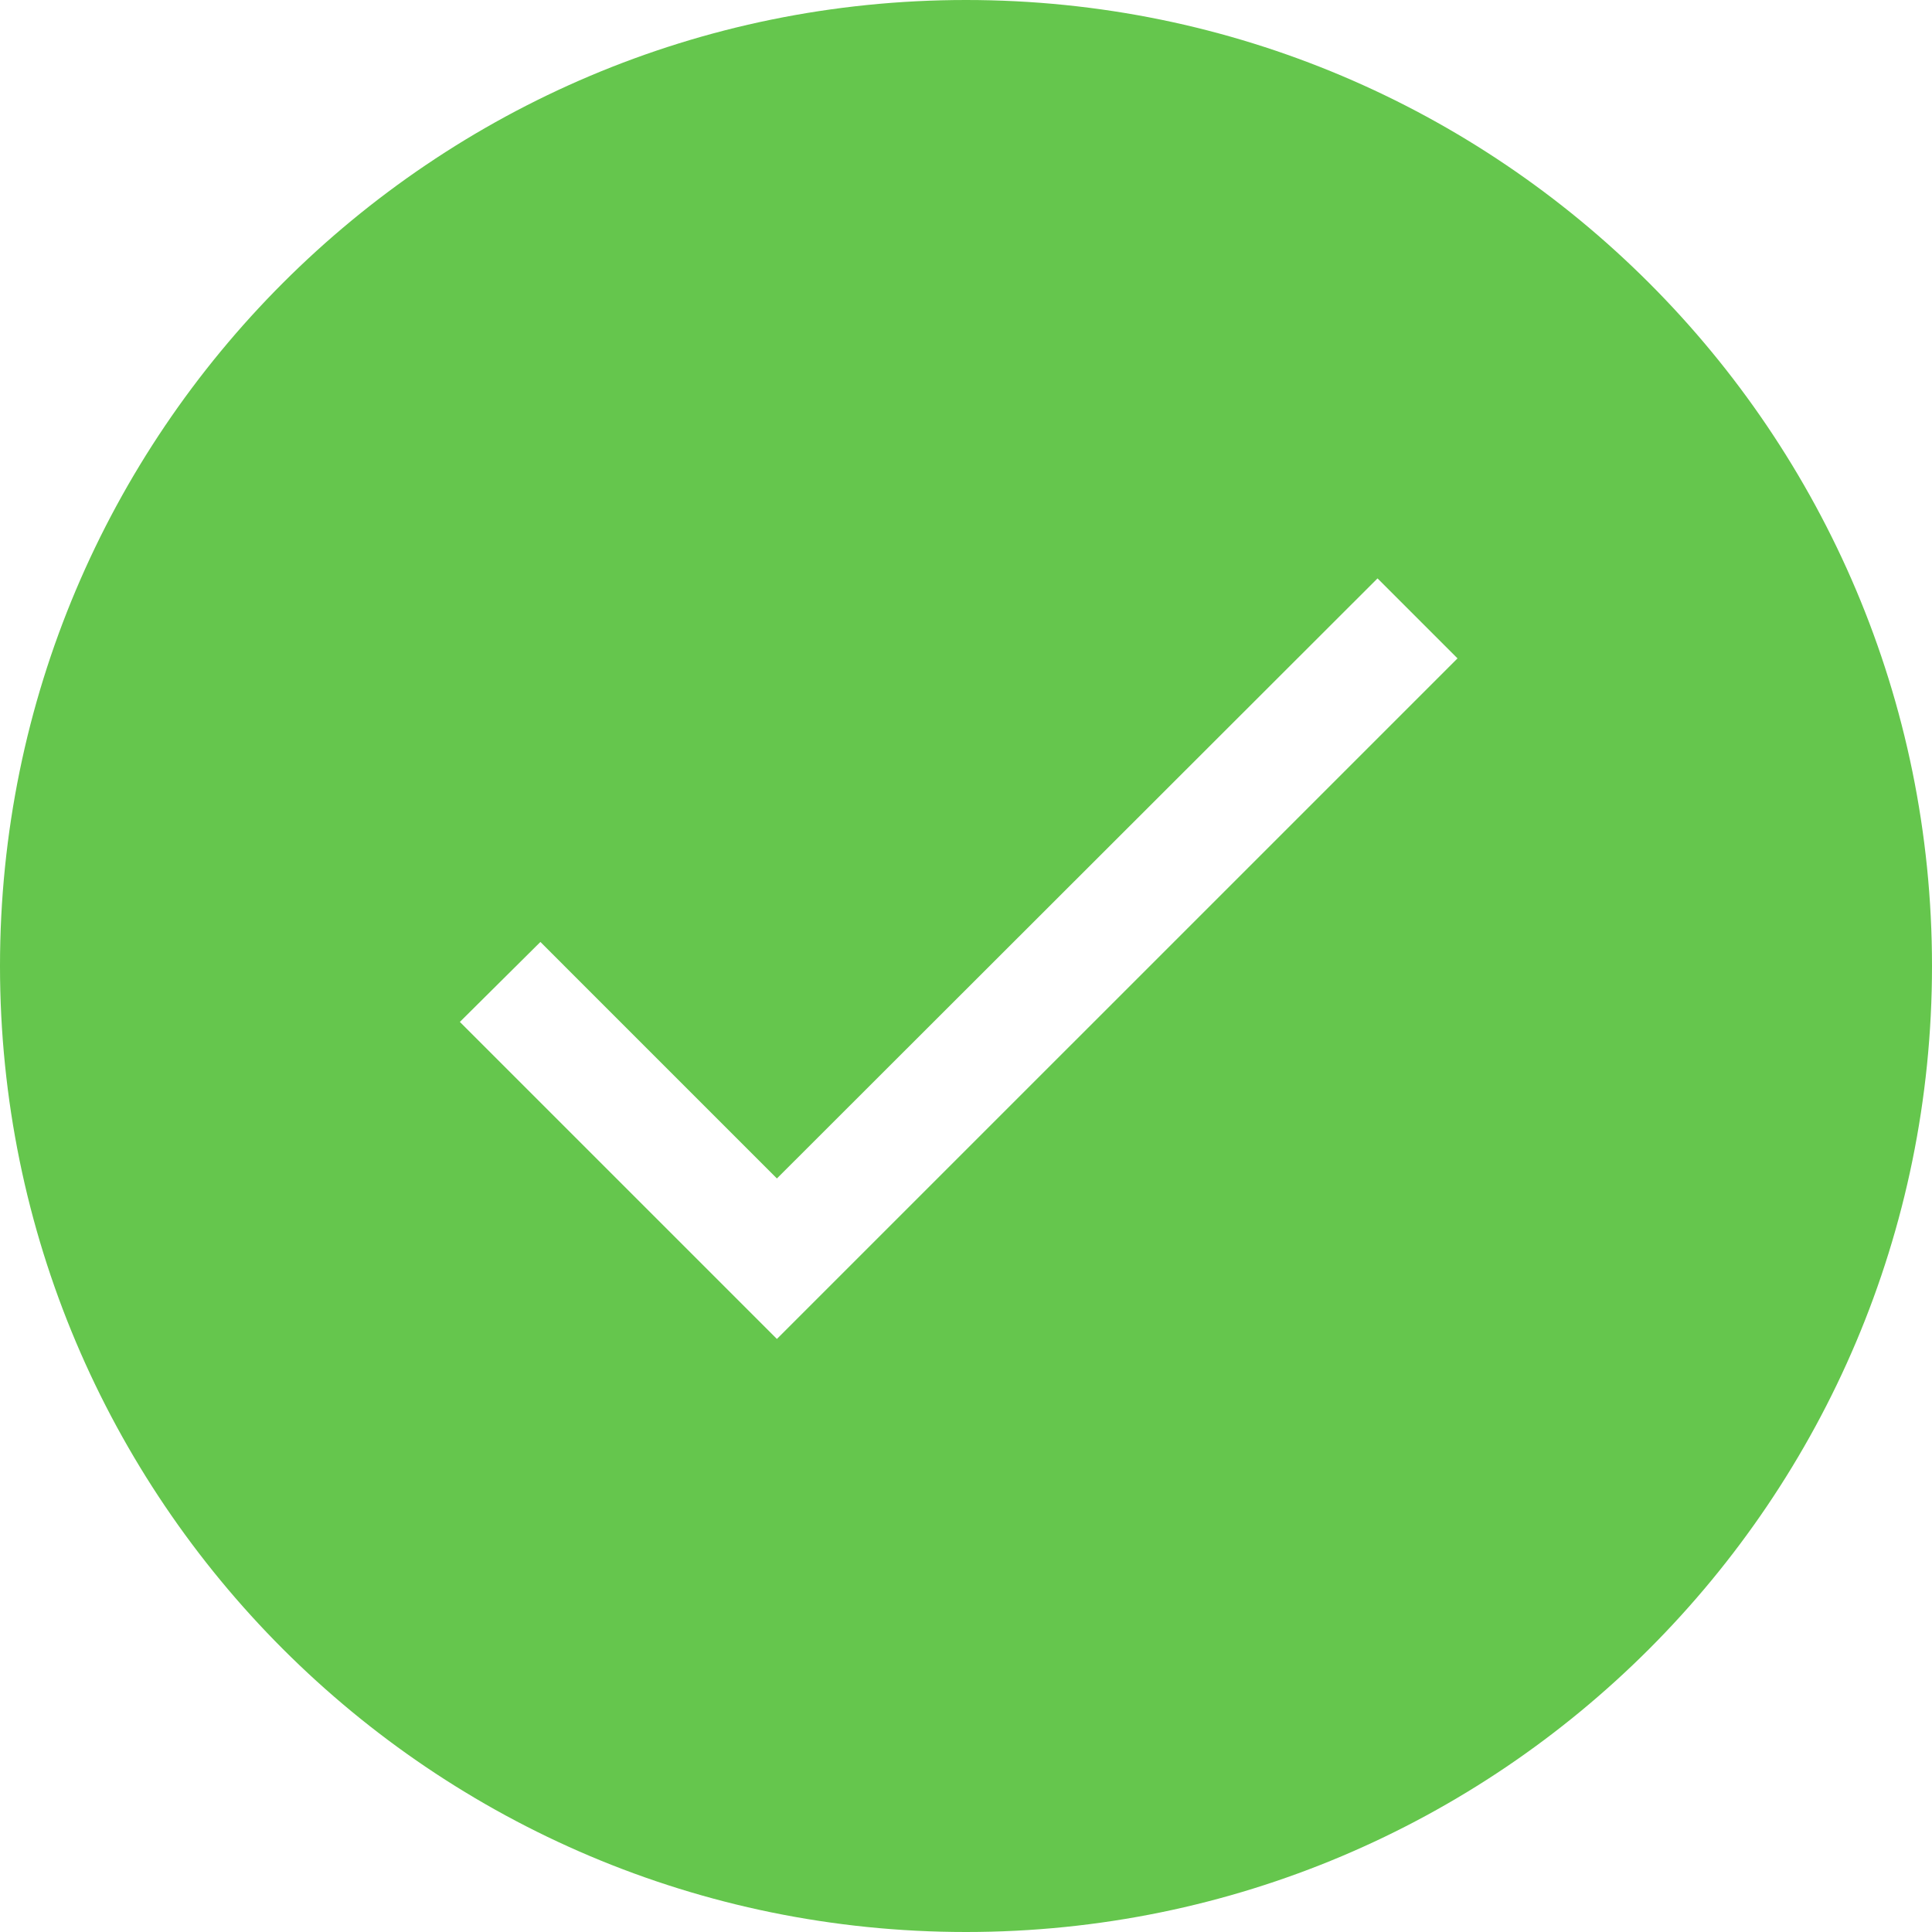 <?xml version="1.0" encoding="UTF-8"?> <svg xmlns="http://www.w3.org/2000/svg" width="132" height="132" viewBox="0 0 132 132" fill="none"><path fill-rule="evenodd" clip-rule="evenodd" d="M66 132C102.451 132 132 102.451 132 66C132 29.549 102.451 0 66 0C29.549 0 0 29.549 0 66C0 102.451 29.549 132 66 132ZM36.922 64.357L53.081 80.516L94.117 39.518L99.581 44.982L53.081 91.482L31.419 69.821L36.922 64.357Z" fill="#65C64D"></path></svg> 